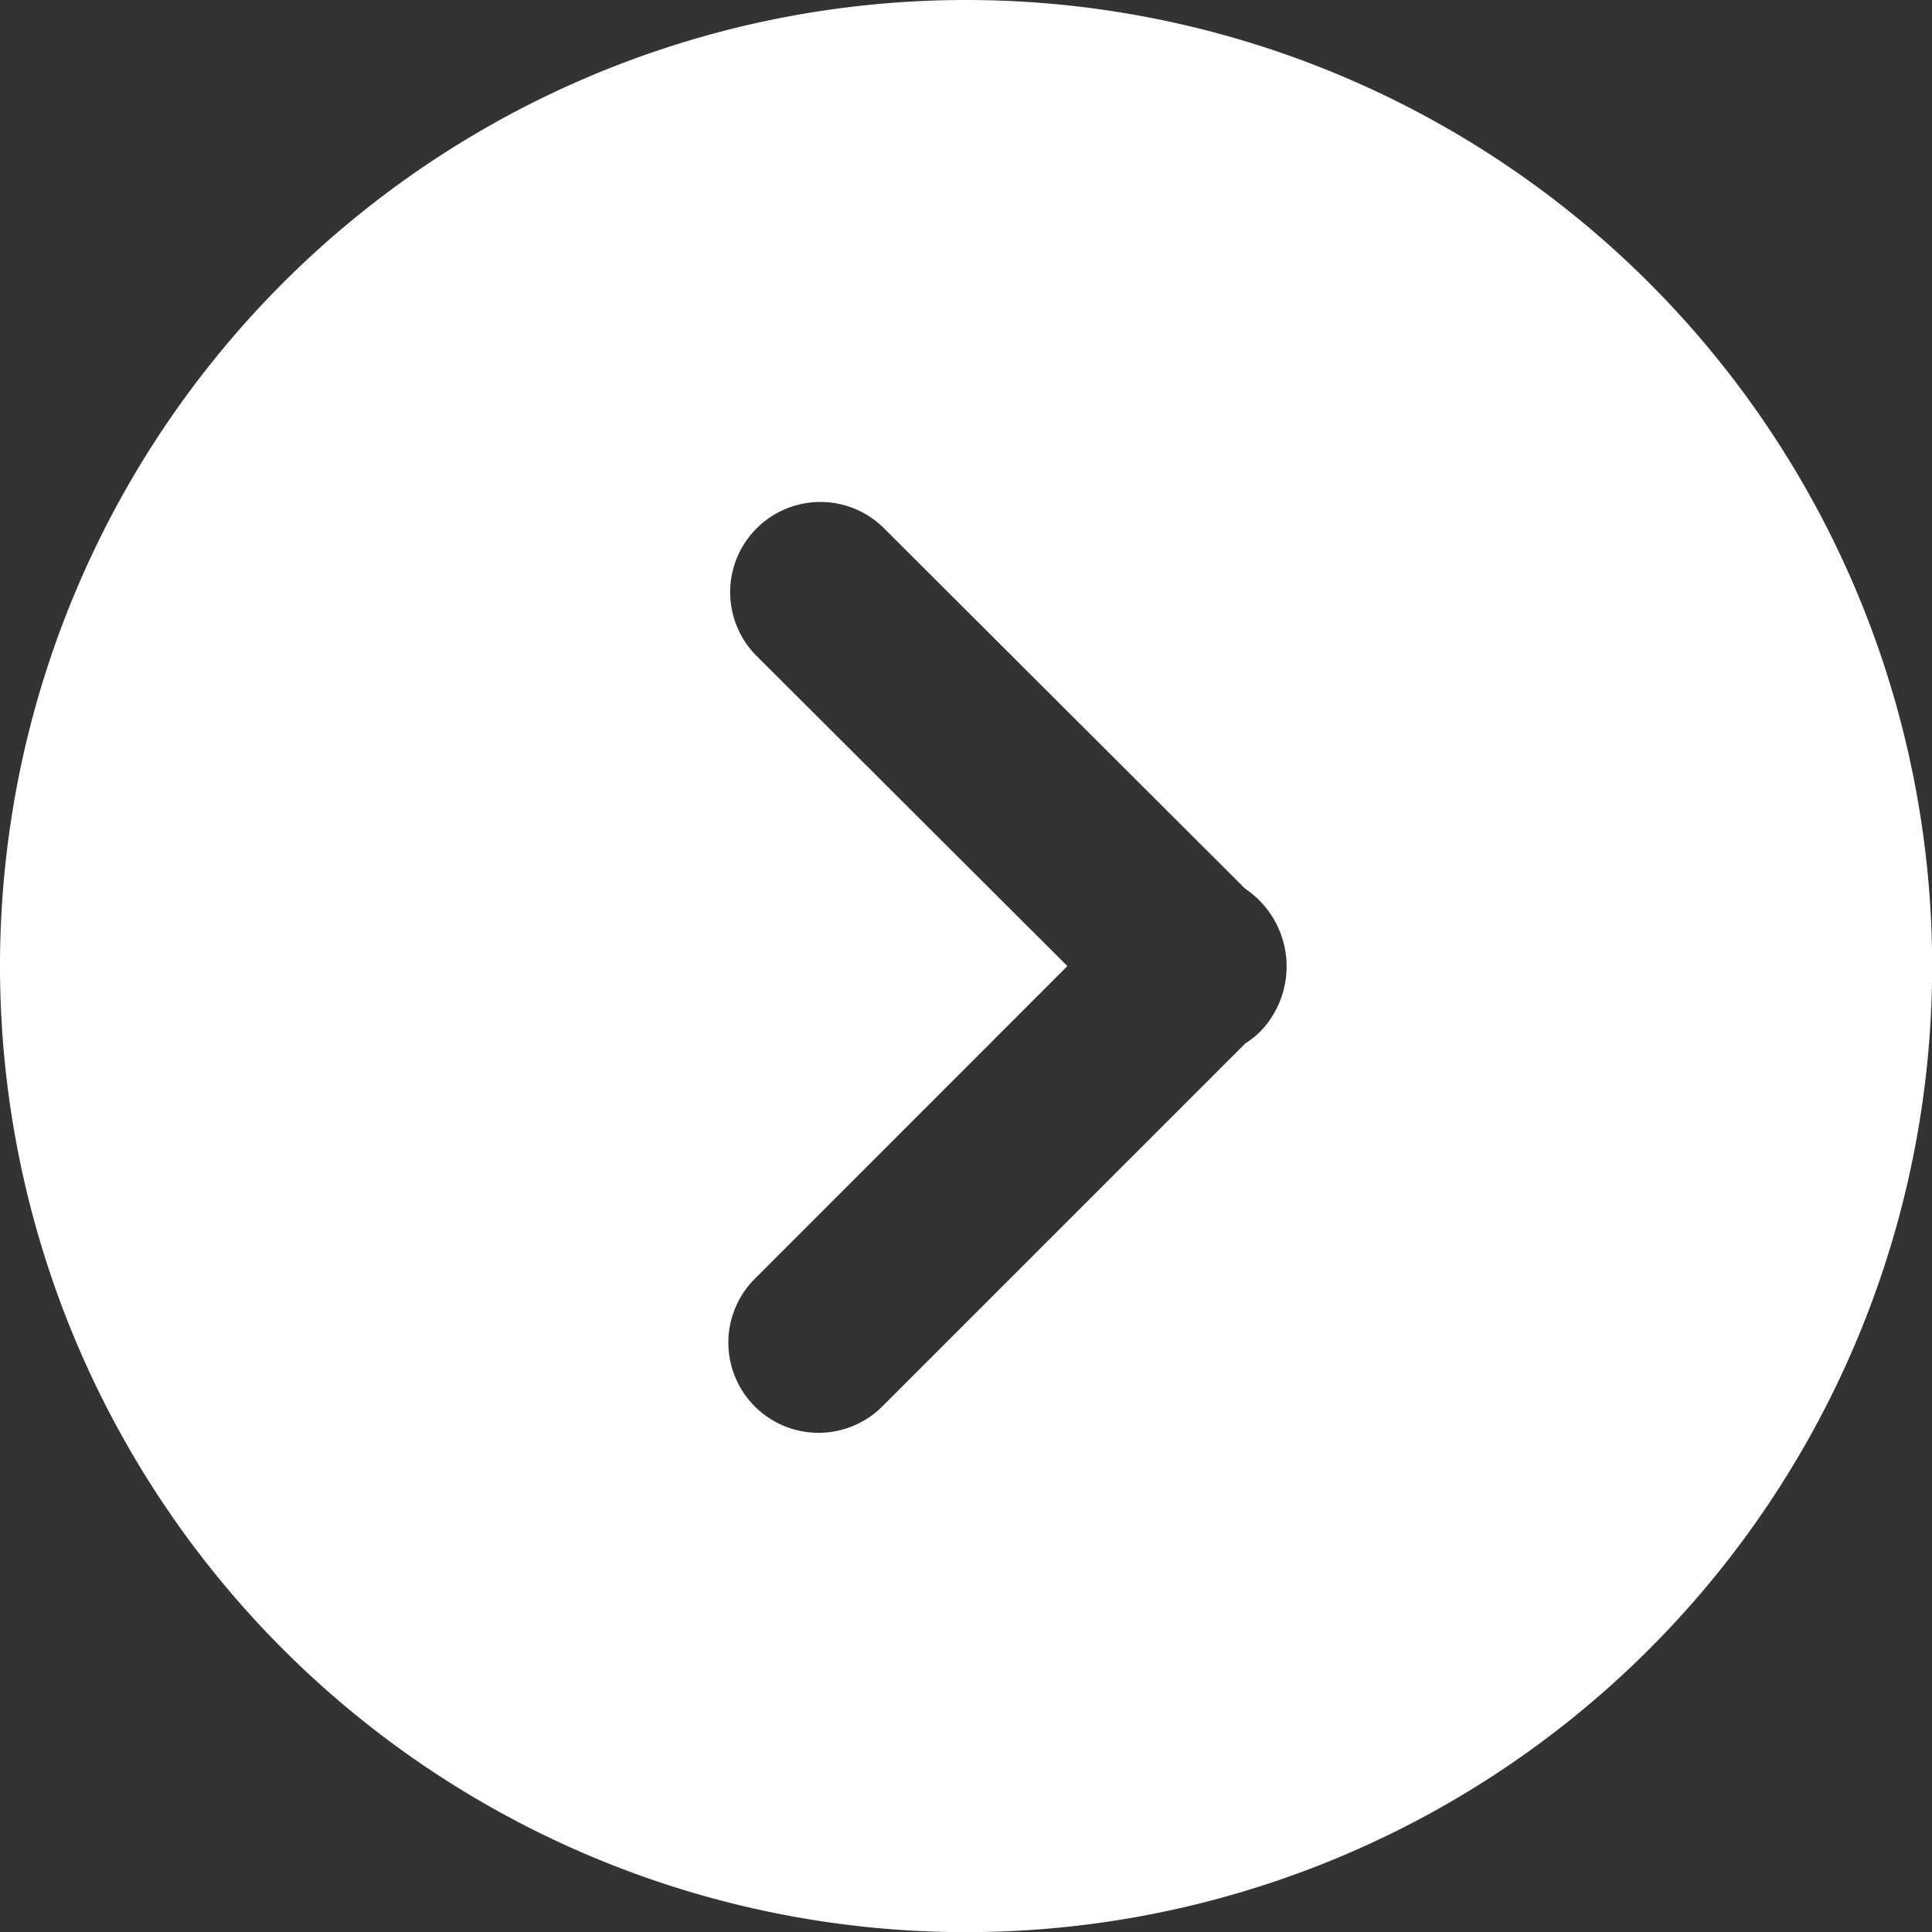<svg xmlns="http://www.w3.org/2000/svg" width="13.843" height="13.843" viewBox="0 0 13.843 13.843"><rect x="0" y="0" width="13.843" height="13.843" fill="#333333" stroke="none"/><defs><style>.a{fill:#fff;}</style></defs><path class="a" d="M6.922,0a6.922,6.922,0,1,0,6.922,6.922A6.922,6.922,0,0,0,6.922,0ZM9.031,7.39a.653.653,0,0,1-.109.087l-2.6,2.6a.646.646,0,1,1-.914-.914L7.648,6.922,5.421,4.7a.646.646,0,0,1,.914-.914L8.921,6.367A.671.671,0,0,1,9.031,7.39Z"/></svg>